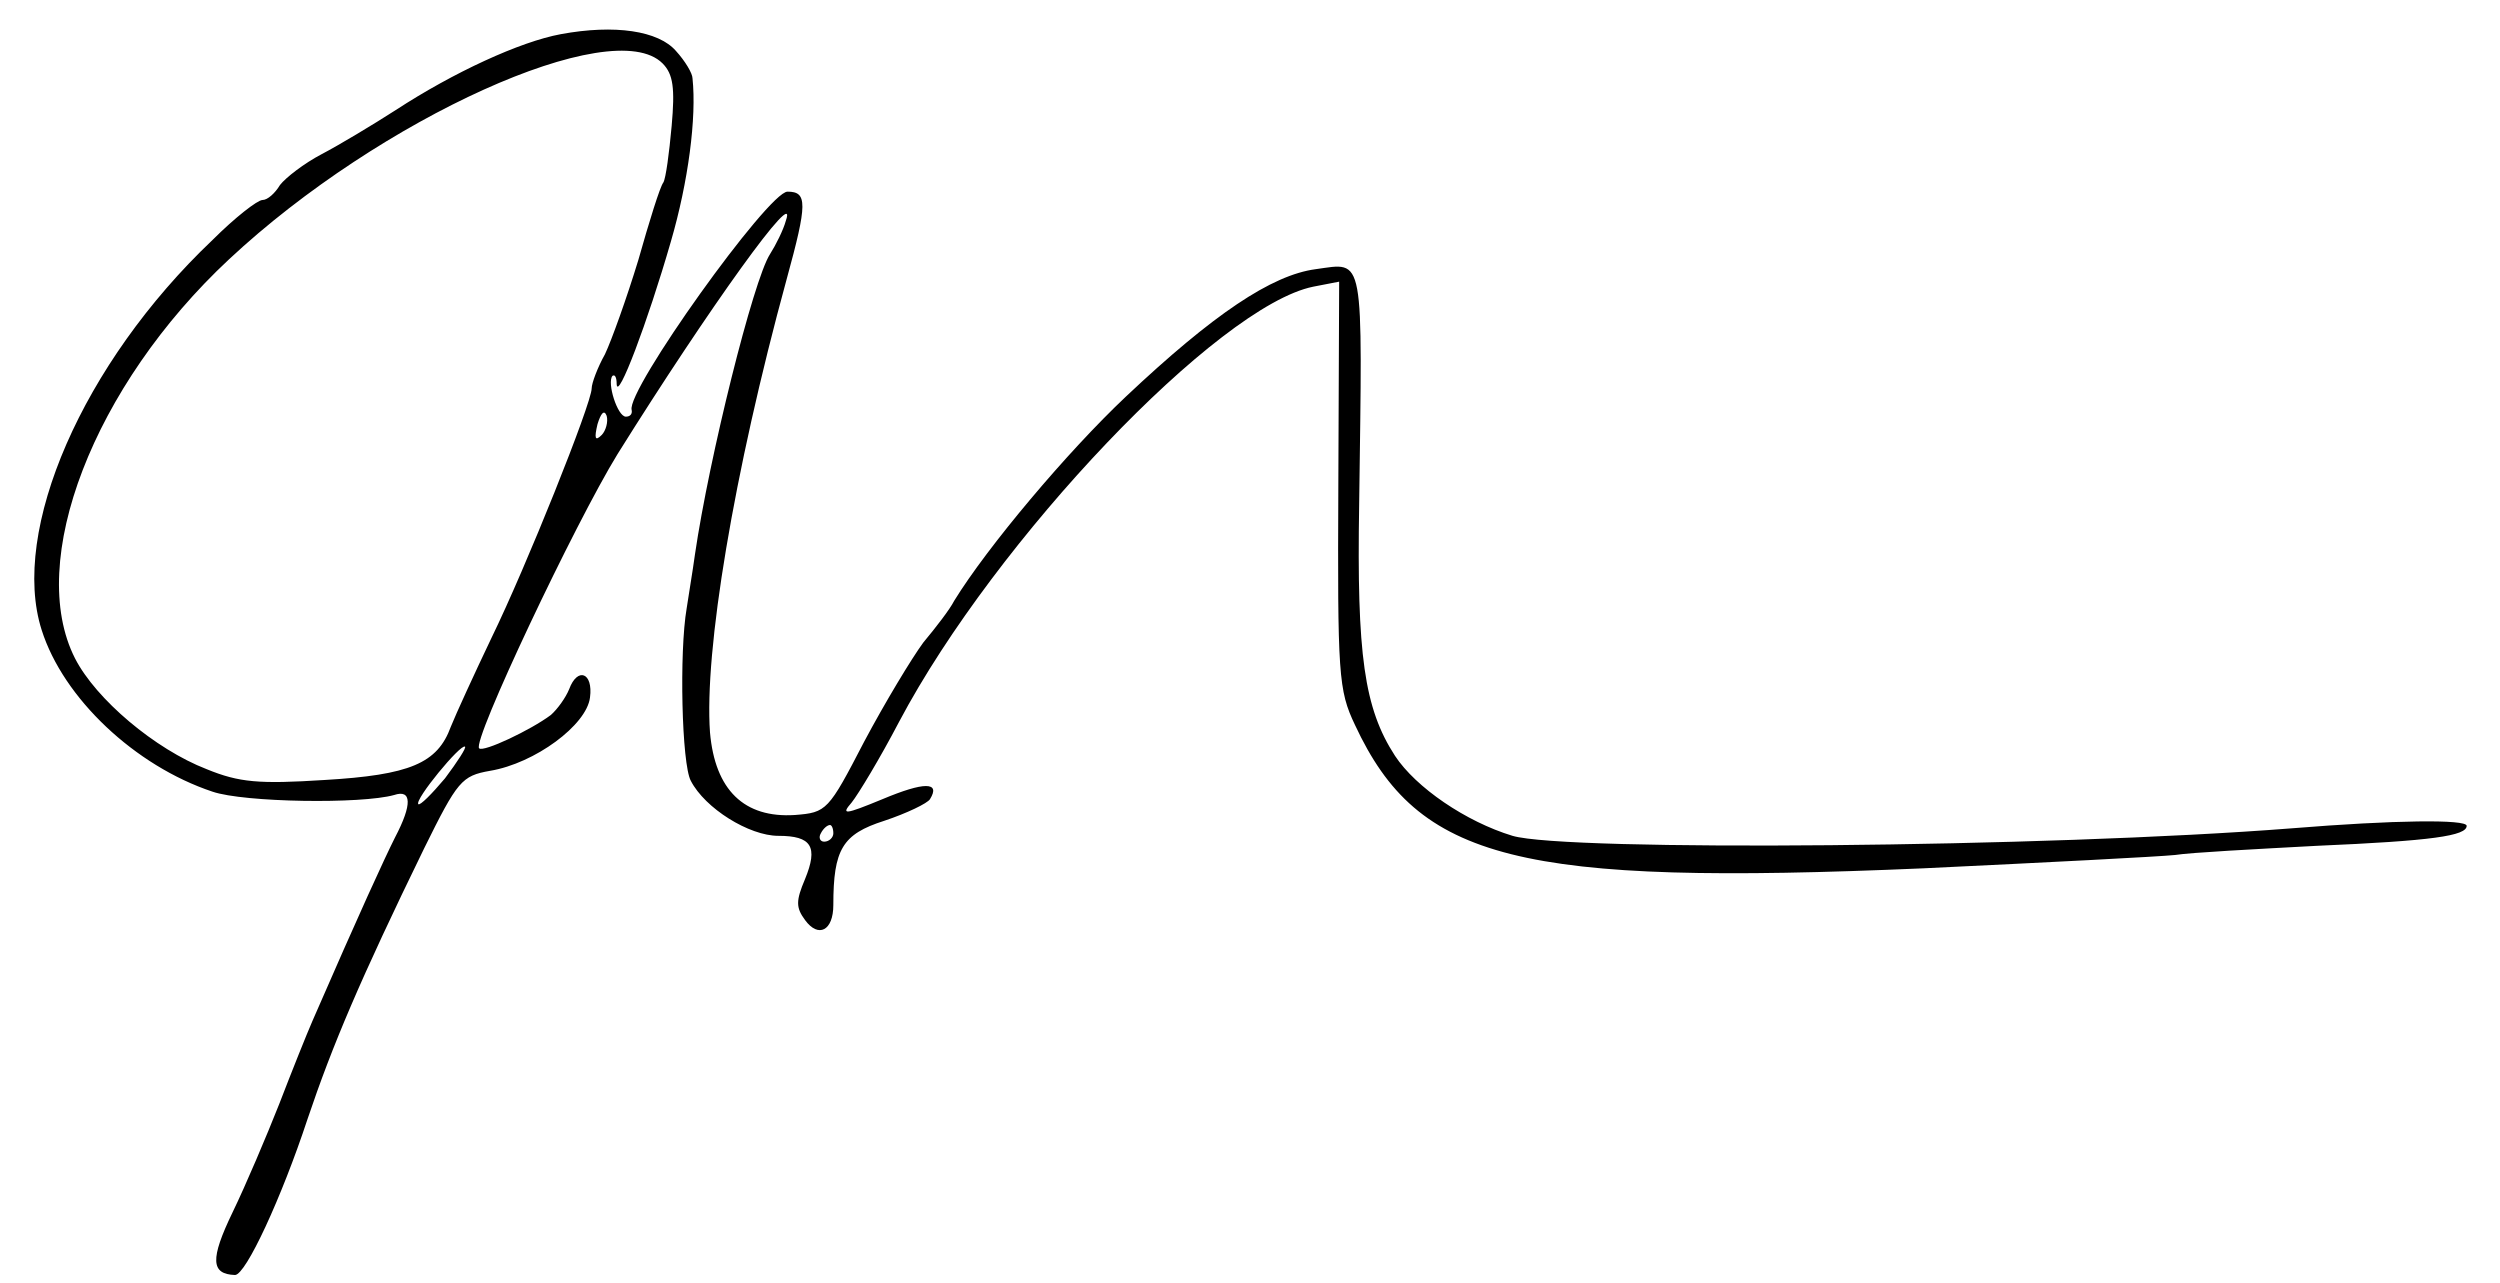 <?xml version="1.0" standalone="no"?>
<!DOCTYPE svg PUBLIC "-//W3C//DTD SVG 20010904//EN"
 "http://www.w3.org/TR/2001/REC-SVG-20010904/DTD/svg10.dtd">
<svg version="1.0" xmlns="http://www.w3.org/2000/svg"
 width="300pt" height="154pt" viewBox="0 0 300 154"
 preserveAspectRatio="xMidYMid meet">
<g transform="translate(0,154) scale(0.1,-0.1)"
fill="#000000" stroke="none">
<path d="M673 1499 c-49 -9 -129 -46 -198 -91 -28 -18 -68 -42 -89 -53 -21
-11 -43 -28 -50 -37 -6 -10 -15 -18 -21 -18 -6 0 -33 -21 -60 -48 -156 -148
-243 -349 -205 -468 26 -82 112 -163 205 -194 38 -13 179 -15 218 -4 21 7 22
-11 1 -51 -13 -26 -42 -89 -99 -220 -7 -16 -25 -61 -40 -100 -15 -38 -40 -97
-56 -130 -27 -56 -26 -74 3 -75 13 0 56 93 87 187 30 89 63 167 140 325 40 81
45 87 79 93 54 9 116 55 120 88 4 30 -15 37 -25 10 -4 -10 -14 -24 -22 -31
-24 -18 -81 -45 -86 -40 -9 8 115 270 166 353 110 176 218 326 202 280 -3 -11
-12 -29 -19 -40 -20 -31 -73 -244 -90 -360 -3 -22 -8 -51 -10 -65 -9 -52 -6
-187 5 -207 17 -33 70 -66 105 -66 40 0 48 -13 32 -52 -11 -26 -11 -34 0 -49
16 -22 34 -13 34 18 0 67 11 85 61 101 27 9 52 21 55 26 13 21 -7 21 -57 0
-46 -19 -50 -19 -37 -4 8 10 34 53 57 97 116 219 383 499 497 522 l31 6 -1
-244 c-1 -228 0 -246 20 -288 76 -163 196 -193 682 -172 147 7 283 14 302 16
19 3 96 7 170 11 139 6 180 12 180 24 0 8 -87 7 -210 -3 -293 -23 -871 -28
-935 -9 -56 17 -116 58 -141 96 -37 57 -46 121 -43 302 4 304 7 290 -52 282
-53 -7 -123 -54 -228 -153 -70 -66 -166 -180 -206 -245 -5 -10 -22 -32 -37
-50 -14 -19 -46 -72 -71 -119 -43 -83 -45 -85 -83 -88 -61 -4 -96 30 -102 99
-7 97 28 310 92 544 25 91 25 105 1 105 -23 0 -194 -239 -187 -262 1 -5 -2 -8
-7 -8 -10 0 -23 41 -16 49 3 2 5 -2 5 -10 1 -21 37 74 65 171 21 72 31 149 26
196 0 6 -9 21 -20 33 -21 24 -73 32 -138 20z m122 -35 c13 -13 15 -30 11 -75
-3 -33 -7 -63 -10 -68 -4 -5 -17 -47 -30 -93 -14 -46 -32 -96 -40 -113 -9 -16
-16 -35 -16 -41 0 -18 -79 -215 -120 -299 -21 -44 -43 -92 -49 -107 -16 -44
-49 -58 -152 -64 -78 -5 -102 -3 -141 13 -62 24 -133 84 -158 133 -59 116 22
327 185 479 181 169 460 295 520 235z m-73 -446 c-8 -8 -9 -4 -5 13 4 13 8 18
11 10 2 -7 -1 -18 -6 -23z m-188 -412 c-16 -19 -30 -33 -32 -31 -5 5 51 73 56
69 2 -1 -9 -18 -24 -38z m466 -66 c0 -5 -5 -10 -11 -10 -5 0 -7 5 -4 10 3 6 8
10 11 10 2 0 4 -4 4 -10z"/>
</g>
</svg>
